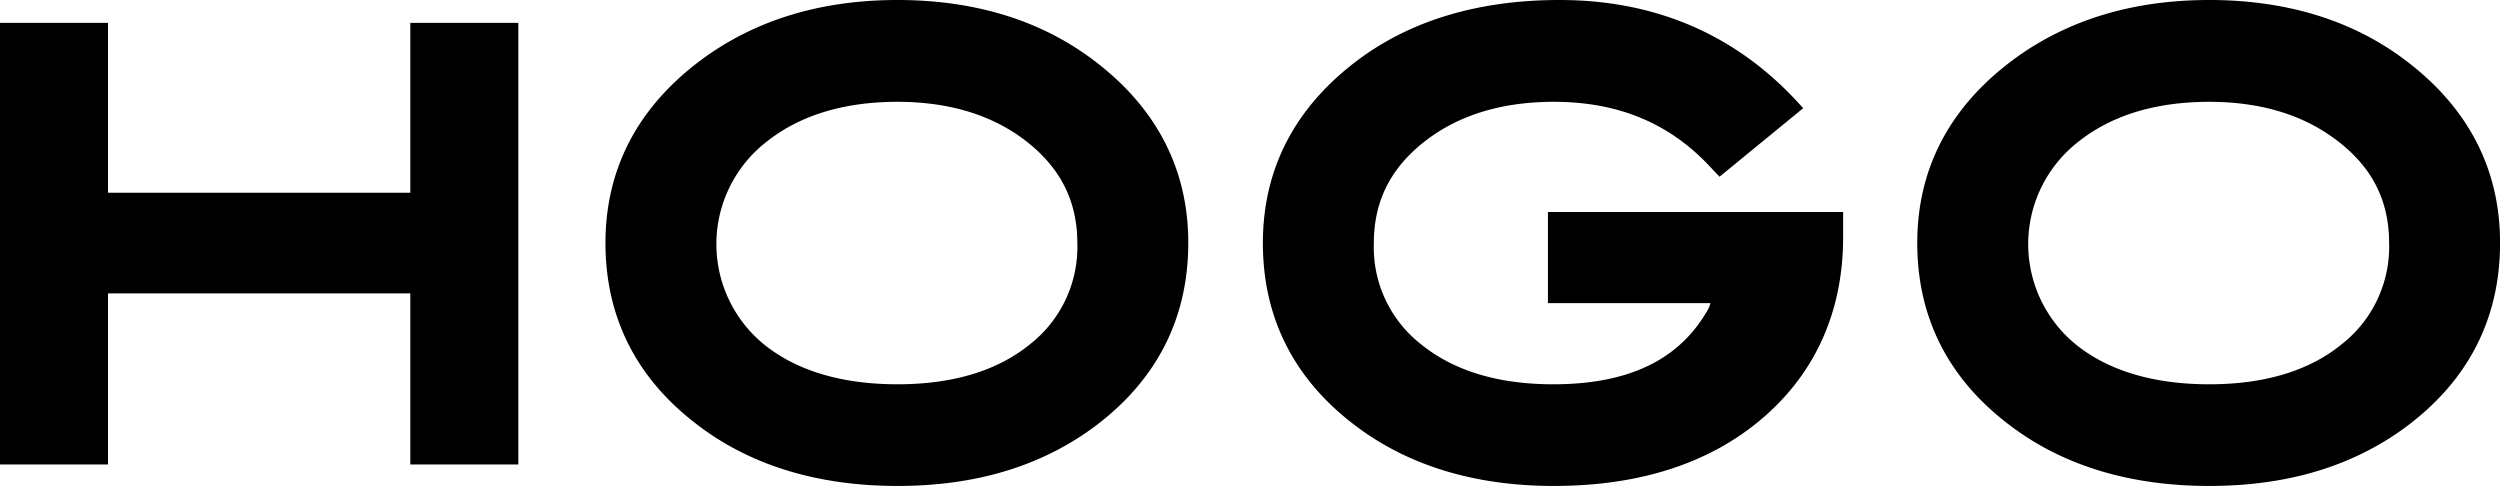 <svg width="144" height="28" fill="none" xmlns="http://www.w3.org/2000/svg"><path fill="#000" d="M23.634 1.316V11.1H6.221V1.316H0v25.437h6.221V16.9h17.413v9.853h6.222V1.316h-6.222zm39.423 2.203C60.005 1.186 56.173 0 51.695 0c-4.477 0-8.284 1.182-11.392 3.515-3.601 2.715-5.428 6.243-5.428 10.483 0 4.31 1.805 7.85 5.358 10.518 3.052 2.311 6.92 3.475 11.462 3.475 4.543 0 8.327-1.16 11.388-3.445 3.558-2.672 5.362-6.221 5.362-10.557 0-4.227-1.813-7.755-5.388-10.47zm-3.728 16.31c-1.875 1.528-4.443 2.306-7.634 2.306-3.191 0-5.803-.773-7.69-2.298a7.456 7.456 0 01.07-11.608c1.93-1.569 4.494-2.364 7.62-2.364 2.856 0 5.262.7 7.159 2.077 2.154 1.572 3.2 3.553 3.2 6.056a7.102 7.102 0 01-.665 3.239 7.129 7.129 0 01-2.06 2.591zm79.286-16.31C135.564 1.186 131.731 0 127.254 0c-4.478 0-8.284 1.182-11.392 3.515-3.602 2.715-5.428 6.243-5.428 10.483 0 4.31 1.805 7.85 5.358 10.518 3.052 2.311 6.914 3.475 11.462 3.475 4.547 0 8.327-1.16 11.388-3.445 3.557-2.672 5.362-6.221 5.362-10.557 0-4.227-1.814-7.755-5.389-10.47zm-3.732 16.31c-1.87 1.528-4.438 2.306-7.629 2.306-3.192 0-5.808-.773-7.691-2.298a7.462 7.462 0 01-1.991-9.03 7.48 7.48 0 012.061-2.579c1.931-1.568 4.49-2.363 7.621-2.363 2.855 0 5.262.7 7.154 2.077 2.18 1.572 3.205 3.553 3.205 6.056a7.13 7.13 0 01-2.73 5.83zm-45.722-7.617v5.248h9.36a1.677 1.677 0 01-.248.548c-1.652 2.776-4.551 4.127-8.811 4.127-3.17 0-5.733-.778-7.617-2.311a7.086 7.086 0 01-2.712-5.826c0-2.503 1.047-4.484 3.2-6.056 1.897-1.378 4.304-2.077 7.16-2.077 3.705 0 6.648 1.216 8.998 3.728l.554.586 4.817-3.945C100.222 2.098 95.5 0 89.832 0c-4.677 0-8.614 1.182-11.697 3.519-3.58 2.715-5.393 6.243-5.393 10.479 0 4.31 1.792 7.85 5.328 10.518 3.052 2.311 6.901 3.475 11.423 3.475 4.948 0 8.998-1.303 12.037-3.91 3.039-2.606 4.634-6.147 4.634-10.418v-1.45H89.161z"/></svg>
